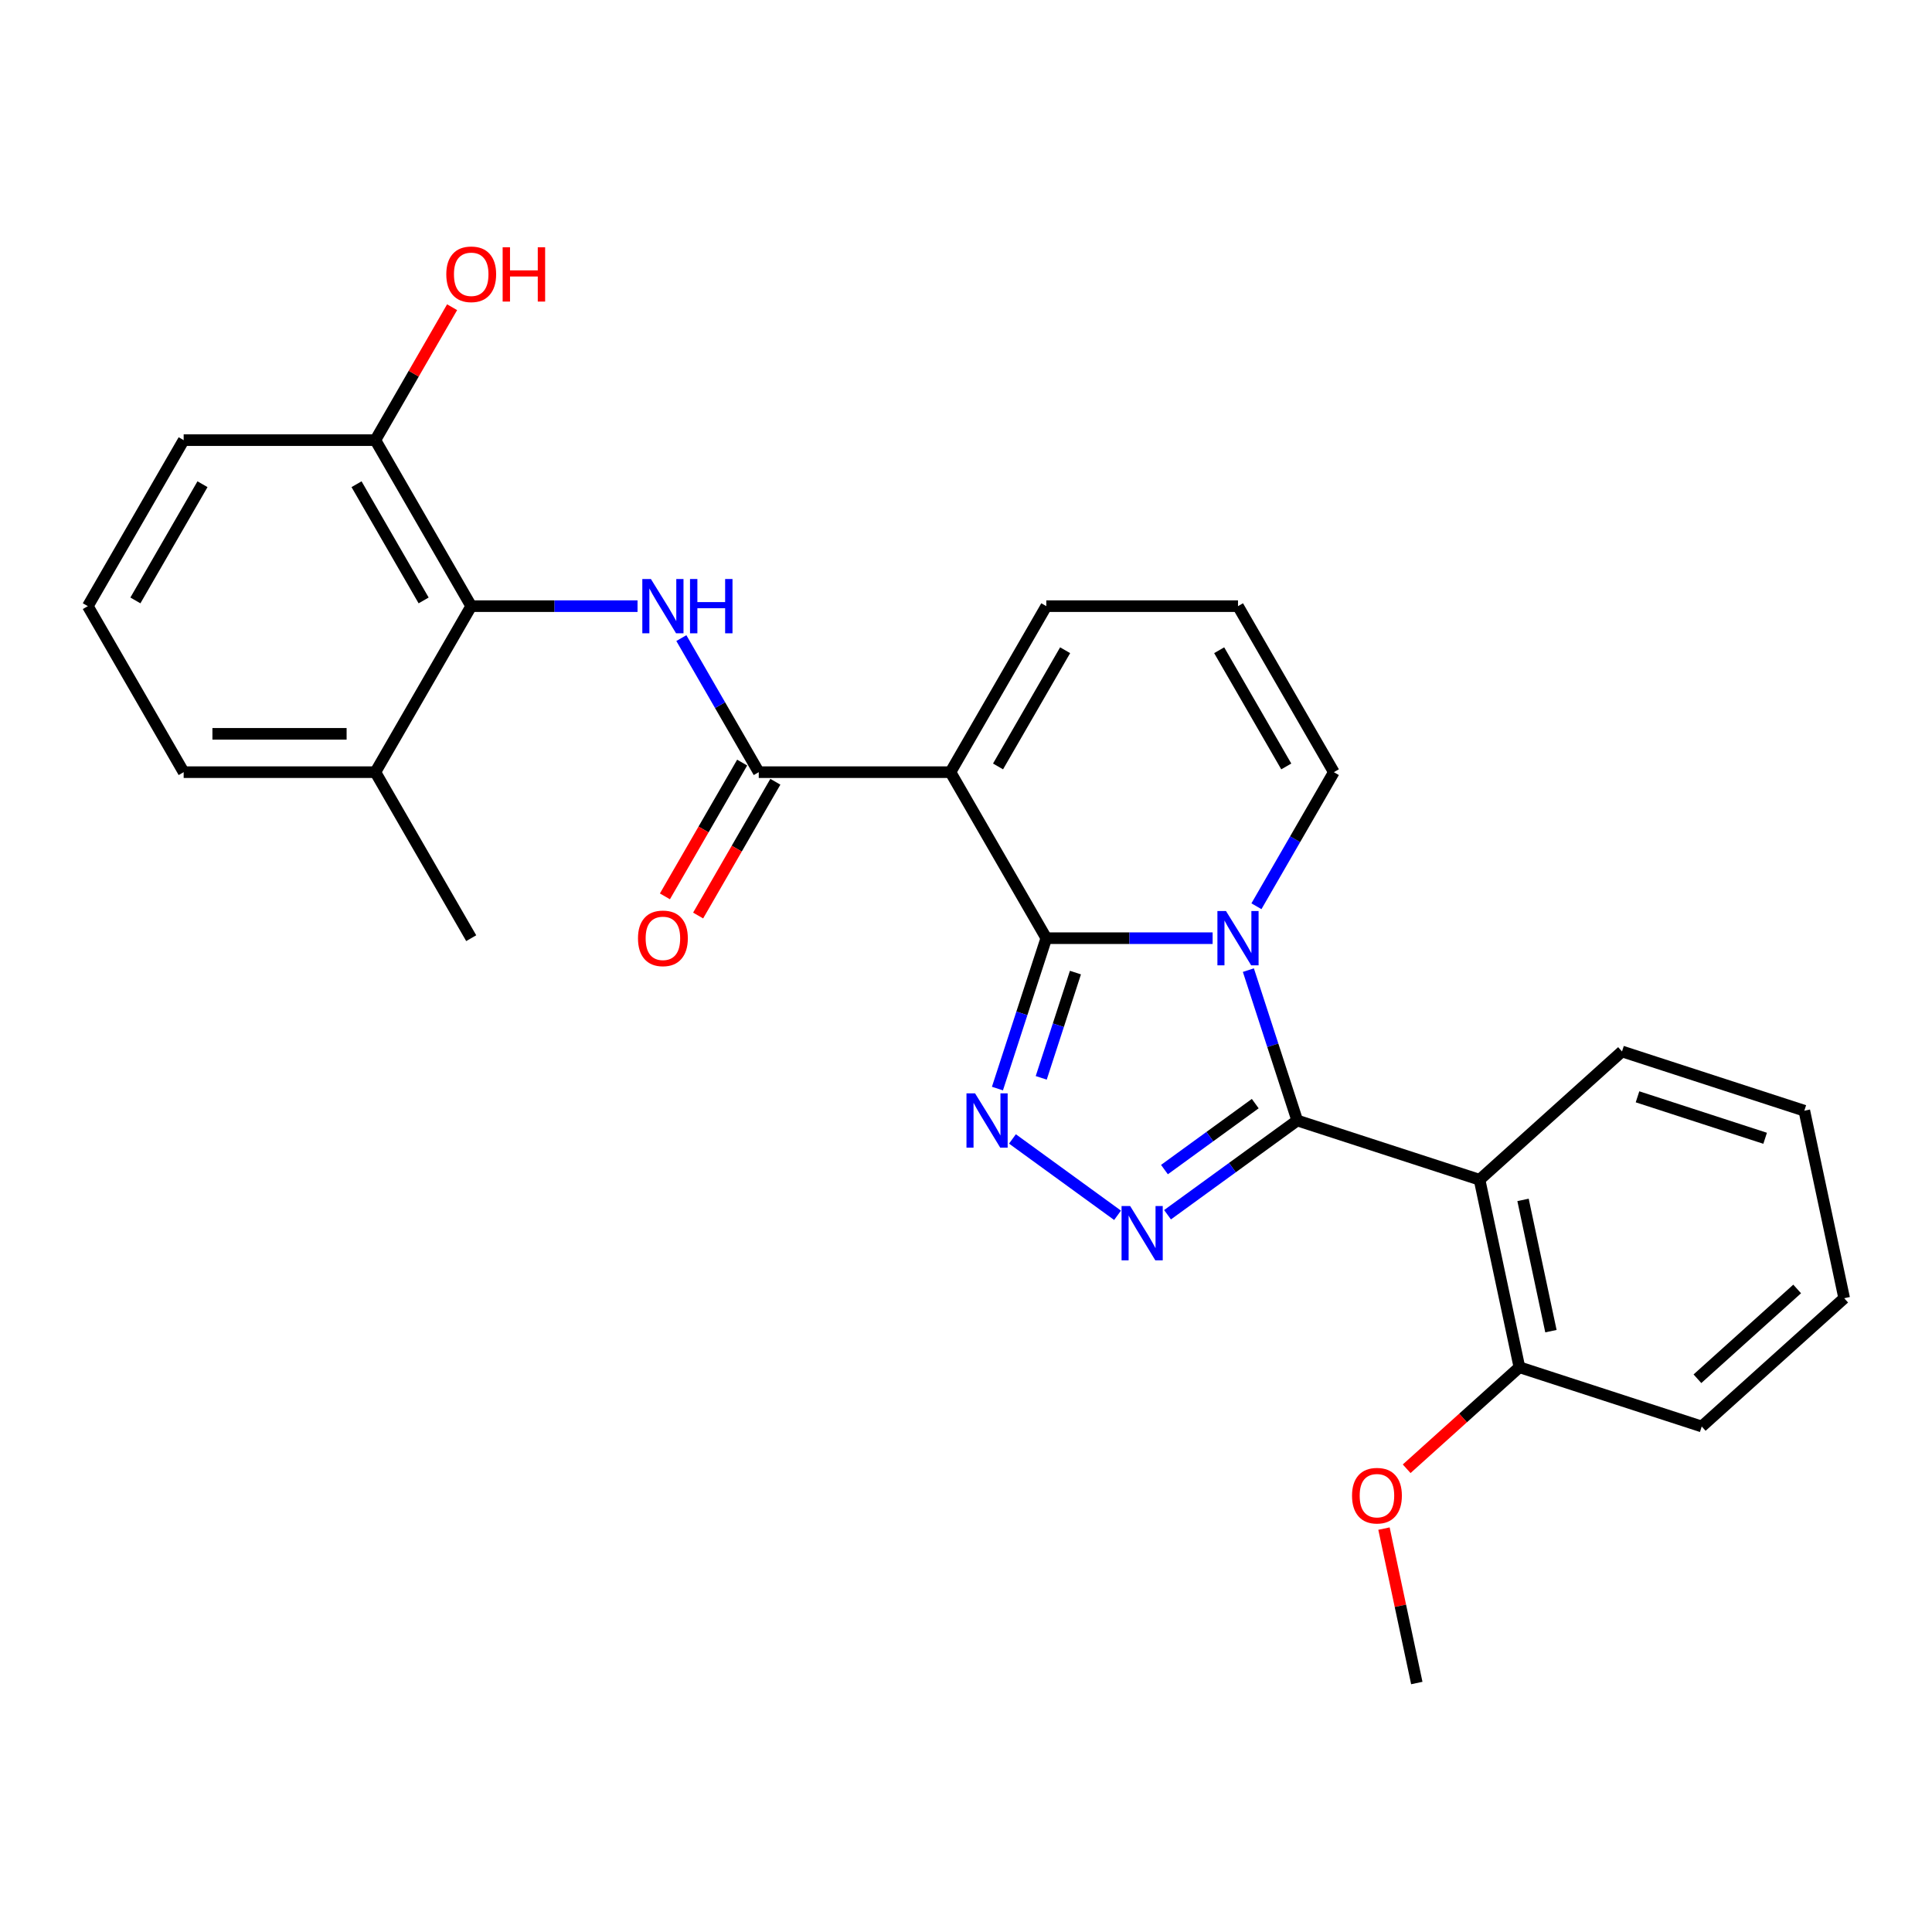 <?xml version='1.0' encoding='iso-8859-1'?>
<svg version='1.1' baseProfile='full'
              xmlns='http://www.w3.org/2000/svg'
                      xmlns:rdkit='http://www.rdkit.org/xml'
                      xmlns:xlink='http://www.w3.org/1999/xlink'
                  xml:space='preserve'
width='1000px' height='1000px' viewBox='0 0 1000 1000'>
<!-- END OF HEADER -->
<rect style='opacity:1.0;fill:#FFFFFF;stroke:none' width='1000' height='1000' x='0' y='0'> </rect>
<path class='bond-0' d='M 541.565,485.603 L 584.607,485.603' style='fill:none;fill-rule:evenodd;stroke:#000000;stroke-width:6px;stroke-linecap:butt;stroke-linejoin:miter;stroke-opacity:1' />
<path class='bond-0' d='M 584.607,485.603 L 627.65,485.603' style='fill:none;fill-rule:evenodd;stroke:#0000FF;stroke-width:6px;stroke-linecap:butt;stroke-linejoin:miter;stroke-opacity:1' />
<path class='bond-2' d='M 541.565,485.603 L 491.954,399.674' style='fill:none;fill-rule:evenodd;stroke:#000000;stroke-width:6px;stroke-linecap:butt;stroke-linejoin:miter;stroke-opacity:1' />
<path class='bond-3' d='M 541.565,485.603 L 528.92,524.521' style='fill:none;fill-rule:evenodd;stroke:#000000;stroke-width:6px;stroke-linecap:butt;stroke-linejoin:miter;stroke-opacity:1' />
<path class='bond-3' d='M 528.92,524.521 L 516.275,563.439' style='fill:none;fill-rule:evenodd;stroke:#0000FF;stroke-width:6px;stroke-linecap:butt;stroke-linejoin:miter;stroke-opacity:1' />
<path class='bond-3' d='M 556.644,503.411 L 547.793,530.653' style='fill:none;fill-rule:evenodd;stroke:#000000;stroke-width:6px;stroke-linecap:butt;stroke-linejoin:miter;stroke-opacity:1' />
<path class='bond-3' d='M 547.793,530.653 L 538.941,557.895' style='fill:none;fill-rule:evenodd;stroke:#0000FF;stroke-width:6px;stroke-linecap:butt;stroke-linejoin:miter;stroke-opacity:1' />
<path class='bond-1' d='M 646.158,502.134 L 658.803,541.051' style='fill:none;fill-rule:evenodd;stroke:#0000FF;stroke-width:6px;stroke-linecap:butt;stroke-linejoin:miter;stroke-opacity:1' />
<path class='bond-1' d='M 658.803,541.051 L 671.448,579.969' style='fill:none;fill-rule:evenodd;stroke:#000000;stroke-width:6px;stroke-linecap:butt;stroke-linejoin:miter;stroke-opacity:1' />
<path class='bond-9' d='M 650.331,469.073 L 670.364,434.374' style='fill:none;fill-rule:evenodd;stroke:#0000FF;stroke-width:6px;stroke-linecap:butt;stroke-linejoin:miter;stroke-opacity:1' />
<path class='bond-9' d='M 670.364,434.374 L 690.398,399.674' style='fill:none;fill-rule:evenodd;stroke:#000000;stroke-width:6px;stroke-linecap:butt;stroke-linejoin:miter;stroke-opacity:1' />
<path class='bond-6' d='M 671.448,579.969 L 765.814,610.63' style='fill:none;fill-rule:evenodd;stroke:#000000;stroke-width:6px;stroke-linecap:butt;stroke-linejoin:miter;stroke-opacity:1' />
<path class='bond-27' d='M 671.448,579.969 L 637.88,604.357' style='fill:none;fill-rule:evenodd;stroke:#000000;stroke-width:6px;stroke-linecap:butt;stroke-linejoin:miter;stroke-opacity:1' />
<path class='bond-27' d='M 637.88,604.357 L 604.313,628.746' style='fill:none;fill-rule:evenodd;stroke:#0000FF;stroke-width:6px;stroke-linecap:butt;stroke-linejoin:miter;stroke-opacity:1' />
<path class='bond-27' d='M 649.714,571.231 L 626.216,588.303' style='fill:none;fill-rule:evenodd;stroke:#000000;stroke-width:6px;stroke-linecap:butt;stroke-linejoin:miter;stroke-opacity:1' />
<path class='bond-27' d='M 626.216,588.303 L 602.719,605.375' style='fill:none;fill-rule:evenodd;stroke:#0000FF;stroke-width:6px;stroke-linecap:butt;stroke-linejoin:miter;stroke-opacity:1' />
<path class='bond-5' d='M 491.954,399.674 L 392.732,399.674' style='fill:none;fill-rule:evenodd;stroke:#000000;stroke-width:6px;stroke-linecap:butt;stroke-linejoin:miter;stroke-opacity:1' />
<path class='bond-10' d='M 491.954,399.674 L 541.565,313.745' style='fill:none;fill-rule:evenodd;stroke:#000000;stroke-width:6px;stroke-linecap:butt;stroke-linejoin:miter;stroke-opacity:1' />
<path class='bond-10' d='M 516.581,396.707 L 551.309,336.557' style='fill:none;fill-rule:evenodd;stroke:#000000;stroke-width:6px;stroke-linecap:butt;stroke-linejoin:miter;stroke-opacity:1' />
<path class='bond-4' d='M 524.04,589.513 L 578.445,629.041' style='fill:none;fill-rule:evenodd;stroke:#0000FF;stroke-width:6px;stroke-linecap:butt;stroke-linejoin:miter;stroke-opacity:1' />
<path class='bond-7' d='M 392.732,399.674 L 372.698,364.975' style='fill:none;fill-rule:evenodd;stroke:#000000;stroke-width:6px;stroke-linecap:butt;stroke-linejoin:miter;stroke-opacity:1' />
<path class='bond-7' d='M 372.698,364.975 L 352.665,330.276' style='fill:none;fill-rule:evenodd;stroke:#0000FF;stroke-width:6px;stroke-linecap:butt;stroke-linejoin:miter;stroke-opacity:1' />
<path class='bond-13' d='M 384.139,394.713 L 364.151,429.333' style='fill:none;fill-rule:evenodd;stroke:#000000;stroke-width:6px;stroke-linecap:butt;stroke-linejoin:miter;stroke-opacity:1' />
<path class='bond-13' d='M 364.151,429.333 L 344.163,463.953' style='fill:none;fill-rule:evenodd;stroke:#FF0000;stroke-width:6px;stroke-linecap:butt;stroke-linejoin:miter;stroke-opacity:1' />
<path class='bond-13' d='M 401.325,404.635 L 381.337,439.255' style='fill:none;fill-rule:evenodd;stroke:#000000;stroke-width:6px;stroke-linecap:butt;stroke-linejoin:miter;stroke-opacity:1' />
<path class='bond-13' d='M 381.337,439.255 L 361.349,473.875' style='fill:none;fill-rule:evenodd;stroke:#FF0000;stroke-width:6px;stroke-linecap:butt;stroke-linejoin:miter;stroke-opacity:1' />
<path class='bond-12' d='M 765.814,610.63 L 786.443,707.684' style='fill:none;fill-rule:evenodd;stroke:#000000;stroke-width:6px;stroke-linecap:butt;stroke-linejoin:miter;stroke-opacity:1' />
<path class='bond-12' d='M 788.319,621.062 L 802.76,689' style='fill:none;fill-rule:evenodd;stroke:#000000;stroke-width:6px;stroke-linecap:butt;stroke-linejoin:miter;stroke-opacity:1' />
<path class='bond-16' d='M 765.814,610.63 L 839.55,544.238' style='fill:none;fill-rule:evenodd;stroke:#000000;stroke-width:6px;stroke-linecap:butt;stroke-linejoin:miter;stroke-opacity:1' />
<path class='bond-8' d='M 329.984,313.745 L 286.941,313.745' style='fill:none;fill-rule:evenodd;stroke:#0000FF;stroke-width:6px;stroke-linecap:butt;stroke-linejoin:miter;stroke-opacity:1' />
<path class='bond-8' d='M 286.941,313.745 L 243.899,313.745' style='fill:none;fill-rule:evenodd;stroke:#000000;stroke-width:6px;stroke-linecap:butt;stroke-linejoin:miter;stroke-opacity:1' />
<path class='bond-14' d='M 243.899,313.745 L 194.288,227.817' style='fill:none;fill-rule:evenodd;stroke:#000000;stroke-width:6px;stroke-linecap:butt;stroke-linejoin:miter;stroke-opacity:1' />
<path class='bond-14' d='M 219.271,310.778 L 184.544,250.628' style='fill:none;fill-rule:evenodd;stroke:#000000;stroke-width:6px;stroke-linecap:butt;stroke-linejoin:miter;stroke-opacity:1' />
<path class='bond-15' d='M 243.899,313.745 L 194.288,399.674' style='fill:none;fill-rule:evenodd;stroke:#000000;stroke-width:6px;stroke-linecap:butt;stroke-linejoin:miter;stroke-opacity:1' />
<path class='bond-28' d='M 690.398,399.674 L 640.787,313.745' style='fill:none;fill-rule:evenodd;stroke:#000000;stroke-width:6px;stroke-linecap:butt;stroke-linejoin:miter;stroke-opacity:1' />
<path class='bond-28' d='M 665.77,396.707 L 631.043,336.557' style='fill:none;fill-rule:evenodd;stroke:#000000;stroke-width:6px;stroke-linecap:butt;stroke-linejoin:miter;stroke-opacity:1' />
<path class='bond-11' d='M 541.565,313.745 L 640.787,313.745' style='fill:none;fill-rule:evenodd;stroke:#000000;stroke-width:6px;stroke-linecap:butt;stroke-linejoin:miter;stroke-opacity:1' />
<path class='bond-18' d='M 786.443,707.684 L 757.265,733.956' style='fill:none;fill-rule:evenodd;stroke:#000000;stroke-width:6px;stroke-linecap:butt;stroke-linejoin:miter;stroke-opacity:1' />
<path class='bond-18' d='M 757.265,733.956 L 728.086,760.229' style='fill:none;fill-rule:evenodd;stroke:#FF0000;stroke-width:6px;stroke-linecap:butt;stroke-linejoin:miter;stroke-opacity:1' />
<path class='bond-22' d='M 786.443,707.684 L 880.809,738.345' style='fill:none;fill-rule:evenodd;stroke:#000000;stroke-width:6px;stroke-linecap:butt;stroke-linejoin:miter;stroke-opacity:1' />
<path class='bond-17' d='M 194.288,227.817 L 214.149,193.415' style='fill:none;fill-rule:evenodd;stroke:#000000;stroke-width:6px;stroke-linecap:butt;stroke-linejoin:miter;stroke-opacity:1' />
<path class='bond-17' d='M 214.149,193.415 L 234.011,159.014' style='fill:none;fill-rule:evenodd;stroke:#FF0000;stroke-width:6px;stroke-linecap:butt;stroke-linejoin:miter;stroke-opacity:1' />
<path class='bond-20' d='M 194.288,227.817 L 95.066,227.817' style='fill:none;fill-rule:evenodd;stroke:#000000;stroke-width:6px;stroke-linecap:butt;stroke-linejoin:miter;stroke-opacity:1' />
<path class='bond-21' d='M 194.288,399.674 L 95.066,399.674' style='fill:none;fill-rule:evenodd;stroke:#000000;stroke-width:6px;stroke-linecap:butt;stroke-linejoin:miter;stroke-opacity:1' />
<path class='bond-21' d='M 179.404,379.83 L 109.949,379.83' style='fill:none;fill-rule:evenodd;stroke:#000000;stroke-width:6px;stroke-linecap:butt;stroke-linejoin:miter;stroke-opacity:1' />
<path class='bond-23' d='M 194.288,399.674 L 243.899,485.603' style='fill:none;fill-rule:evenodd;stroke:#000000;stroke-width:6px;stroke-linecap:butt;stroke-linejoin:miter;stroke-opacity:1' />
<path class='bond-25' d='M 839.55,544.238 L 933.916,574.899' style='fill:none;fill-rule:evenodd;stroke:#000000;stroke-width:6px;stroke-linecap:butt;stroke-linejoin:miter;stroke-opacity:1' />
<path class='bond-25' d='M 847.573,567.71 L 913.629,589.173' style='fill:none;fill-rule:evenodd;stroke:#000000;stroke-width:6px;stroke-linecap:butt;stroke-linejoin:miter;stroke-opacity:1' />
<path class='bond-24' d='M 716.347,791.202 L 724.842,831.166' style='fill:none;fill-rule:evenodd;stroke:#FF0000;stroke-width:6px;stroke-linecap:butt;stroke-linejoin:miter;stroke-opacity:1' />
<path class='bond-24' d='M 724.842,831.166 L 733.336,871.13' style='fill:none;fill-rule:evenodd;stroke:#000000;stroke-width:6px;stroke-linecap:butt;stroke-linejoin:miter;stroke-opacity:1' />
<path class='bond-19' d='M 45.455,313.745 L 95.066,399.674' style='fill:none;fill-rule:evenodd;stroke:#000000;stroke-width:6px;stroke-linecap:butt;stroke-linejoin:miter;stroke-opacity:1' />
<path class='bond-29' d='M 45.455,313.745 L 95.066,227.817' style='fill:none;fill-rule:evenodd;stroke:#000000;stroke-width:6px;stroke-linecap:butt;stroke-linejoin:miter;stroke-opacity:1' />
<path class='bond-29' d='M 70.082,310.778 L 104.81,250.628' style='fill:none;fill-rule:evenodd;stroke:#000000;stroke-width:6px;stroke-linecap:butt;stroke-linejoin:miter;stroke-opacity:1' />
<path class='bond-30' d='M 880.809,738.345 L 954.545,671.953' style='fill:none;fill-rule:evenodd;stroke:#000000;stroke-width:6px;stroke-linecap:butt;stroke-linejoin:miter;stroke-opacity:1' />
<path class='bond-30' d='M 878.591,713.639 L 930.207,667.164' style='fill:none;fill-rule:evenodd;stroke:#000000;stroke-width:6px;stroke-linecap:butt;stroke-linejoin:miter;stroke-opacity:1' />
<path class='bond-26' d='M 933.916,574.899 L 954.545,671.953' style='fill:none;fill-rule:evenodd;stroke:#000000;stroke-width:6px;stroke-linecap:butt;stroke-linejoin:miter;stroke-opacity:1' />
<path  class='atom-1' d='M 634.576 471.553
L 643.783 486.437
Q 644.696 487.905, 646.165 490.564
Q 647.633 493.223, 647.713 493.382
L 647.713 471.553
L 651.443 471.553
L 651.443 499.653
L 647.593 499.653
L 637.711 483.381
Q 636.56 481.475, 635.33 479.293
Q 634.139 477.11, 633.782 476.435
L 633.782 499.653
L 630.13 499.653
L 630.13 471.553
L 634.576 471.553
' fill='#0000FF'/>
<path  class='atom-4' d='M 504.692 565.919
L 513.9 580.802
Q 514.813 582.271, 516.281 584.93
Q 517.75 587.589, 517.829 587.748
L 517.829 565.919
L 521.56 565.919
L 521.56 594.019
L 517.71 594.019
L 507.828 577.746
Q 506.677 575.841, 505.446 573.658
Q 504.256 571.475, 503.898 570.801
L 503.898 594.019
L 500.247 594.019
L 500.247 565.919
L 504.692 565.919
' fill='#0000FF'/>
<path  class='atom-5' d='M 584.965 624.24
L 594.172 639.124
Q 595.085 640.592, 596.554 643.251
Q 598.022 645.91, 598.102 646.069
L 598.102 624.24
L 601.832 624.24
L 601.832 652.34
L 597.982 652.34
L 588.1 636.068
Q 586.949 634.163, 585.719 631.98
Q 584.528 629.797, 584.171 629.122
L 584.171 652.34
L 580.519 652.34
L 580.519 624.24
L 584.965 624.24
' fill='#0000FF'/>
<path  class='atom-8' d='M 336.909 299.696
L 346.117 314.579
Q 347.03 316.047, 348.499 318.707
Q 349.967 321.366, 350.046 321.525
L 350.046 299.696
L 353.777 299.696
L 353.777 327.795
L 349.927 327.795
L 340.045 311.523
Q 338.894 309.618, 337.663 307.435
Q 336.473 305.252, 336.116 304.577
L 336.116 327.795
L 332.464 327.795
L 332.464 299.696
L 336.909 299.696
' fill='#0000FF'/>
<path  class='atom-8' d='M 357.151 299.696
L 360.961 299.696
L 360.961 311.642
L 375.328 311.642
L 375.328 299.696
L 379.138 299.696
L 379.138 327.795
L 375.328 327.795
L 375.328 314.817
L 360.961 314.817
L 360.961 327.795
L 357.151 327.795
L 357.151 299.696
' fill='#0000FF'/>
<path  class='atom-14' d='M 330.222 485.682
Q 330.222 478.935, 333.556 475.165
Q 336.89 471.395, 343.121 471.395
Q 349.352 471.395, 352.686 475.165
Q 356.02 478.935, 356.02 485.682
Q 356.02 492.509, 352.646 496.398
Q 349.272 500.248, 343.121 500.248
Q 336.929 500.248, 333.556 496.398
Q 330.222 492.549, 330.222 485.682
M 343.121 497.073
Q 347.407 497.073, 349.709 494.216
Q 352.051 491.318, 352.051 485.682
Q 352.051 480.166, 349.709 477.388
Q 347.407 474.57, 343.121 474.57
Q 338.834 474.57, 336.493 477.348
Q 334.191 480.126, 334.191 485.682
Q 334.191 491.358, 336.493 494.216
Q 338.834 497.073, 343.121 497.073
' fill='#FF0000'/>
<path  class='atom-18' d='M 231 141.967
Q 231 135.22, 234.334 131.45
Q 237.667 127.679, 243.899 127.679
Q 250.13 127.679, 253.464 131.45
Q 256.798 135.22, 256.798 141.967
Q 256.798 148.794, 253.424 152.683
Q 250.05 156.533, 243.899 156.533
Q 237.707 156.533, 234.334 152.683
Q 231 148.833, 231 141.967
M 243.899 153.358
Q 248.185 153.358, 250.487 150.5
Q 252.829 147.603, 252.829 141.967
Q 252.829 136.45, 250.487 133.672
Q 248.185 130.854, 243.899 130.854
Q 239.612 130.854, 237.271 133.633
Q 234.969 136.411, 234.969 141.967
Q 234.969 147.643, 237.271 150.5
Q 239.612 153.358, 243.899 153.358
' fill='#FF0000'/>
<path  class='atom-18' d='M 260.171 127.997
L 263.981 127.997
L 263.981 139.943
L 278.349 139.943
L 278.349 127.997
L 282.159 127.997
L 282.159 156.096
L 278.349 156.096
L 278.349 143.118
L 263.981 143.118
L 263.981 156.096
L 260.171 156.096
L 260.171 127.997
' fill='#FF0000'/>
<path  class='atom-19' d='M 699.808 774.156
Q 699.808 767.409, 703.142 763.638
Q 706.476 759.868, 712.707 759.868
Q 718.938 759.868, 722.272 763.638
Q 725.606 767.409, 725.606 774.156
Q 725.606 780.982, 722.232 784.872
Q 718.859 788.722, 712.707 788.722
Q 706.516 788.722, 703.142 784.872
Q 699.808 781.022, 699.808 774.156
M 712.707 785.547
Q 716.993 785.547, 719.295 782.689
Q 721.637 779.792, 721.637 774.156
Q 721.637 768.639, 719.295 765.861
Q 716.993 763.043, 712.707 763.043
Q 708.421 763.043, 706.079 765.821
Q 703.777 768.599, 703.777 774.156
Q 703.777 779.831, 706.079 782.689
Q 708.421 785.547, 712.707 785.547
' fill='#FF0000'/>
</svg>
